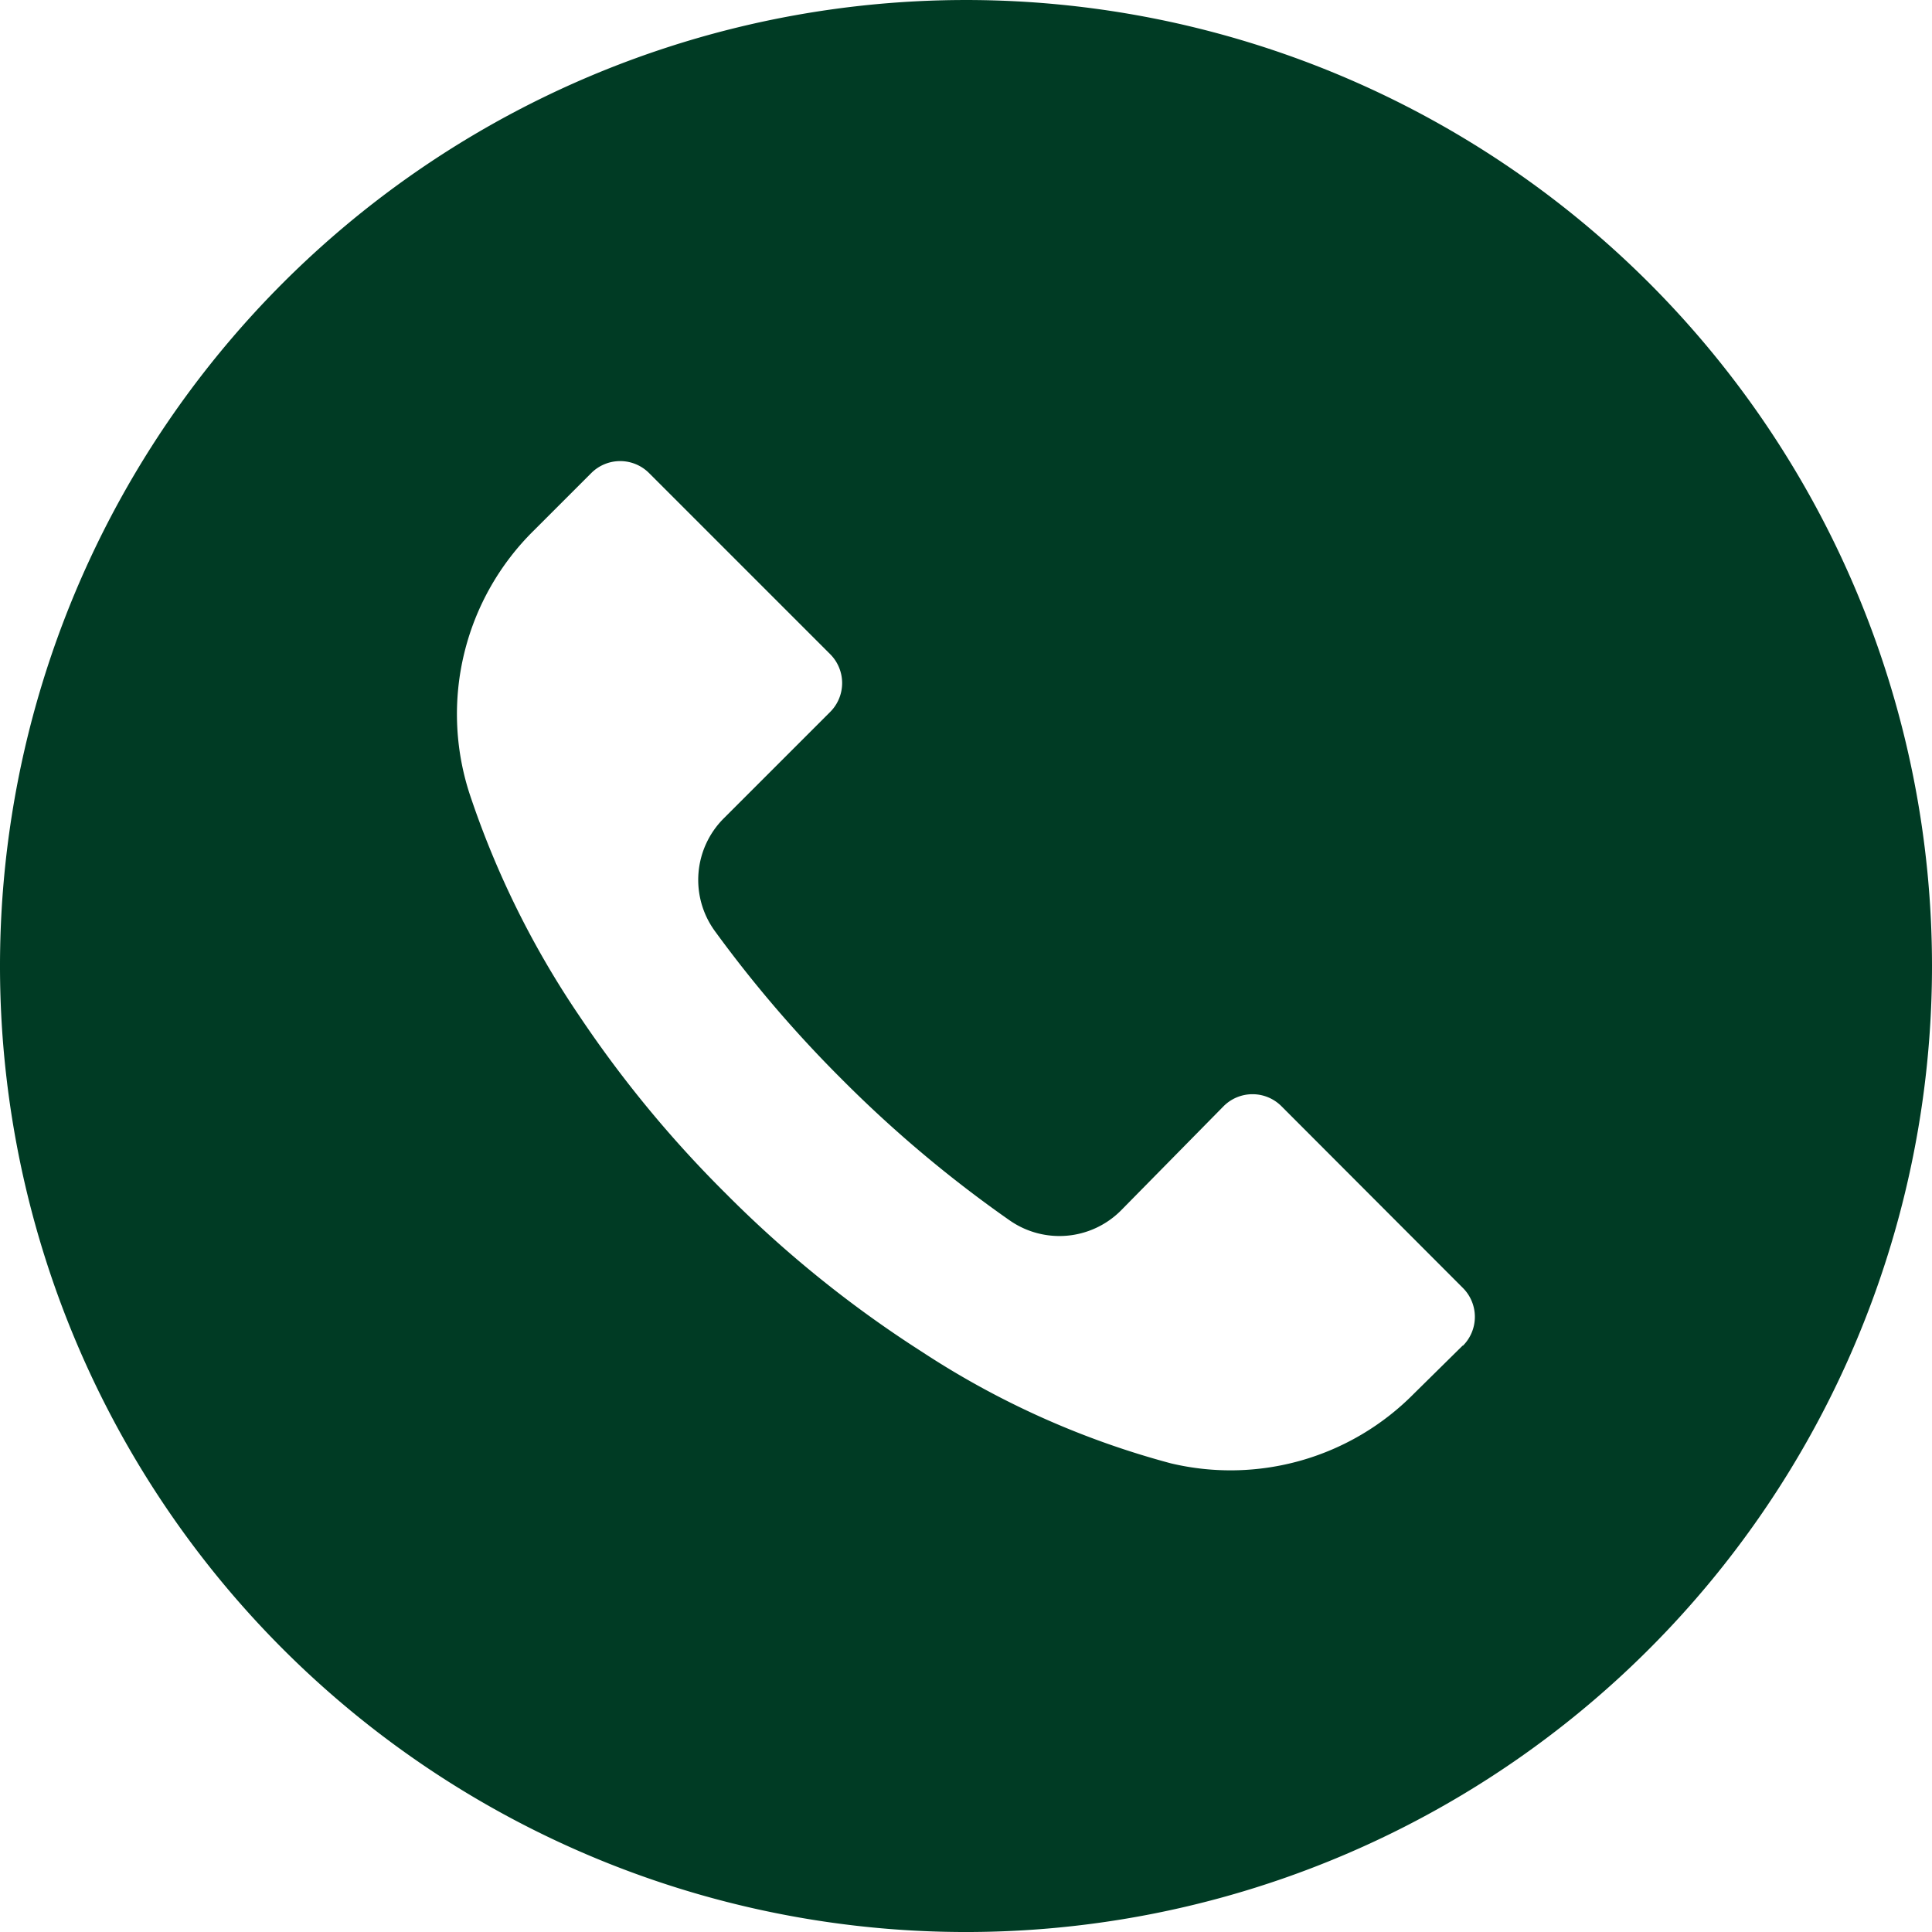 <svg xmlns="http://www.w3.org/2000/svg" width="20" height="20" viewBox="0 0 20 20"><defs><style>.a{fill:#003b24;}</style></defs><path class="a" d="M17.07,2.983A10,10,0,1,0,20,10.053,10,10,0,0,0,17.07,2.983Zm-1.927,11-.507.5a2.667,2.667,0,0,1-2.517.72,8.859,8.859,0,0,1-2.573-1.153,11.888,11.888,0,0,1-2.03-1.637A11.979,11.979,0,0,1,6,10.576,9.332,9.332,0,0,1,4.86,8.269a2.667,2.667,0,0,1,.667-2.723l.593-.593a.423.423,0,0,1,.6,0h0L8.593,6.826a.423.423,0,0,1,0,.6h0l-1.1,1.1A.9.9,0,0,0,7.4,9.693a12.865,12.865,0,0,0,1.317,1.537,12.782,12.782,0,0,0,1.733,1.457.9.9,0,0,0,1.153-.1l1.063-1.08a.423.423,0,0,1,.6,0h0l1.877,1.88a.423.423,0,0,1,0,.6h0Z" transform="translate(0 -0.055)"/></svg>